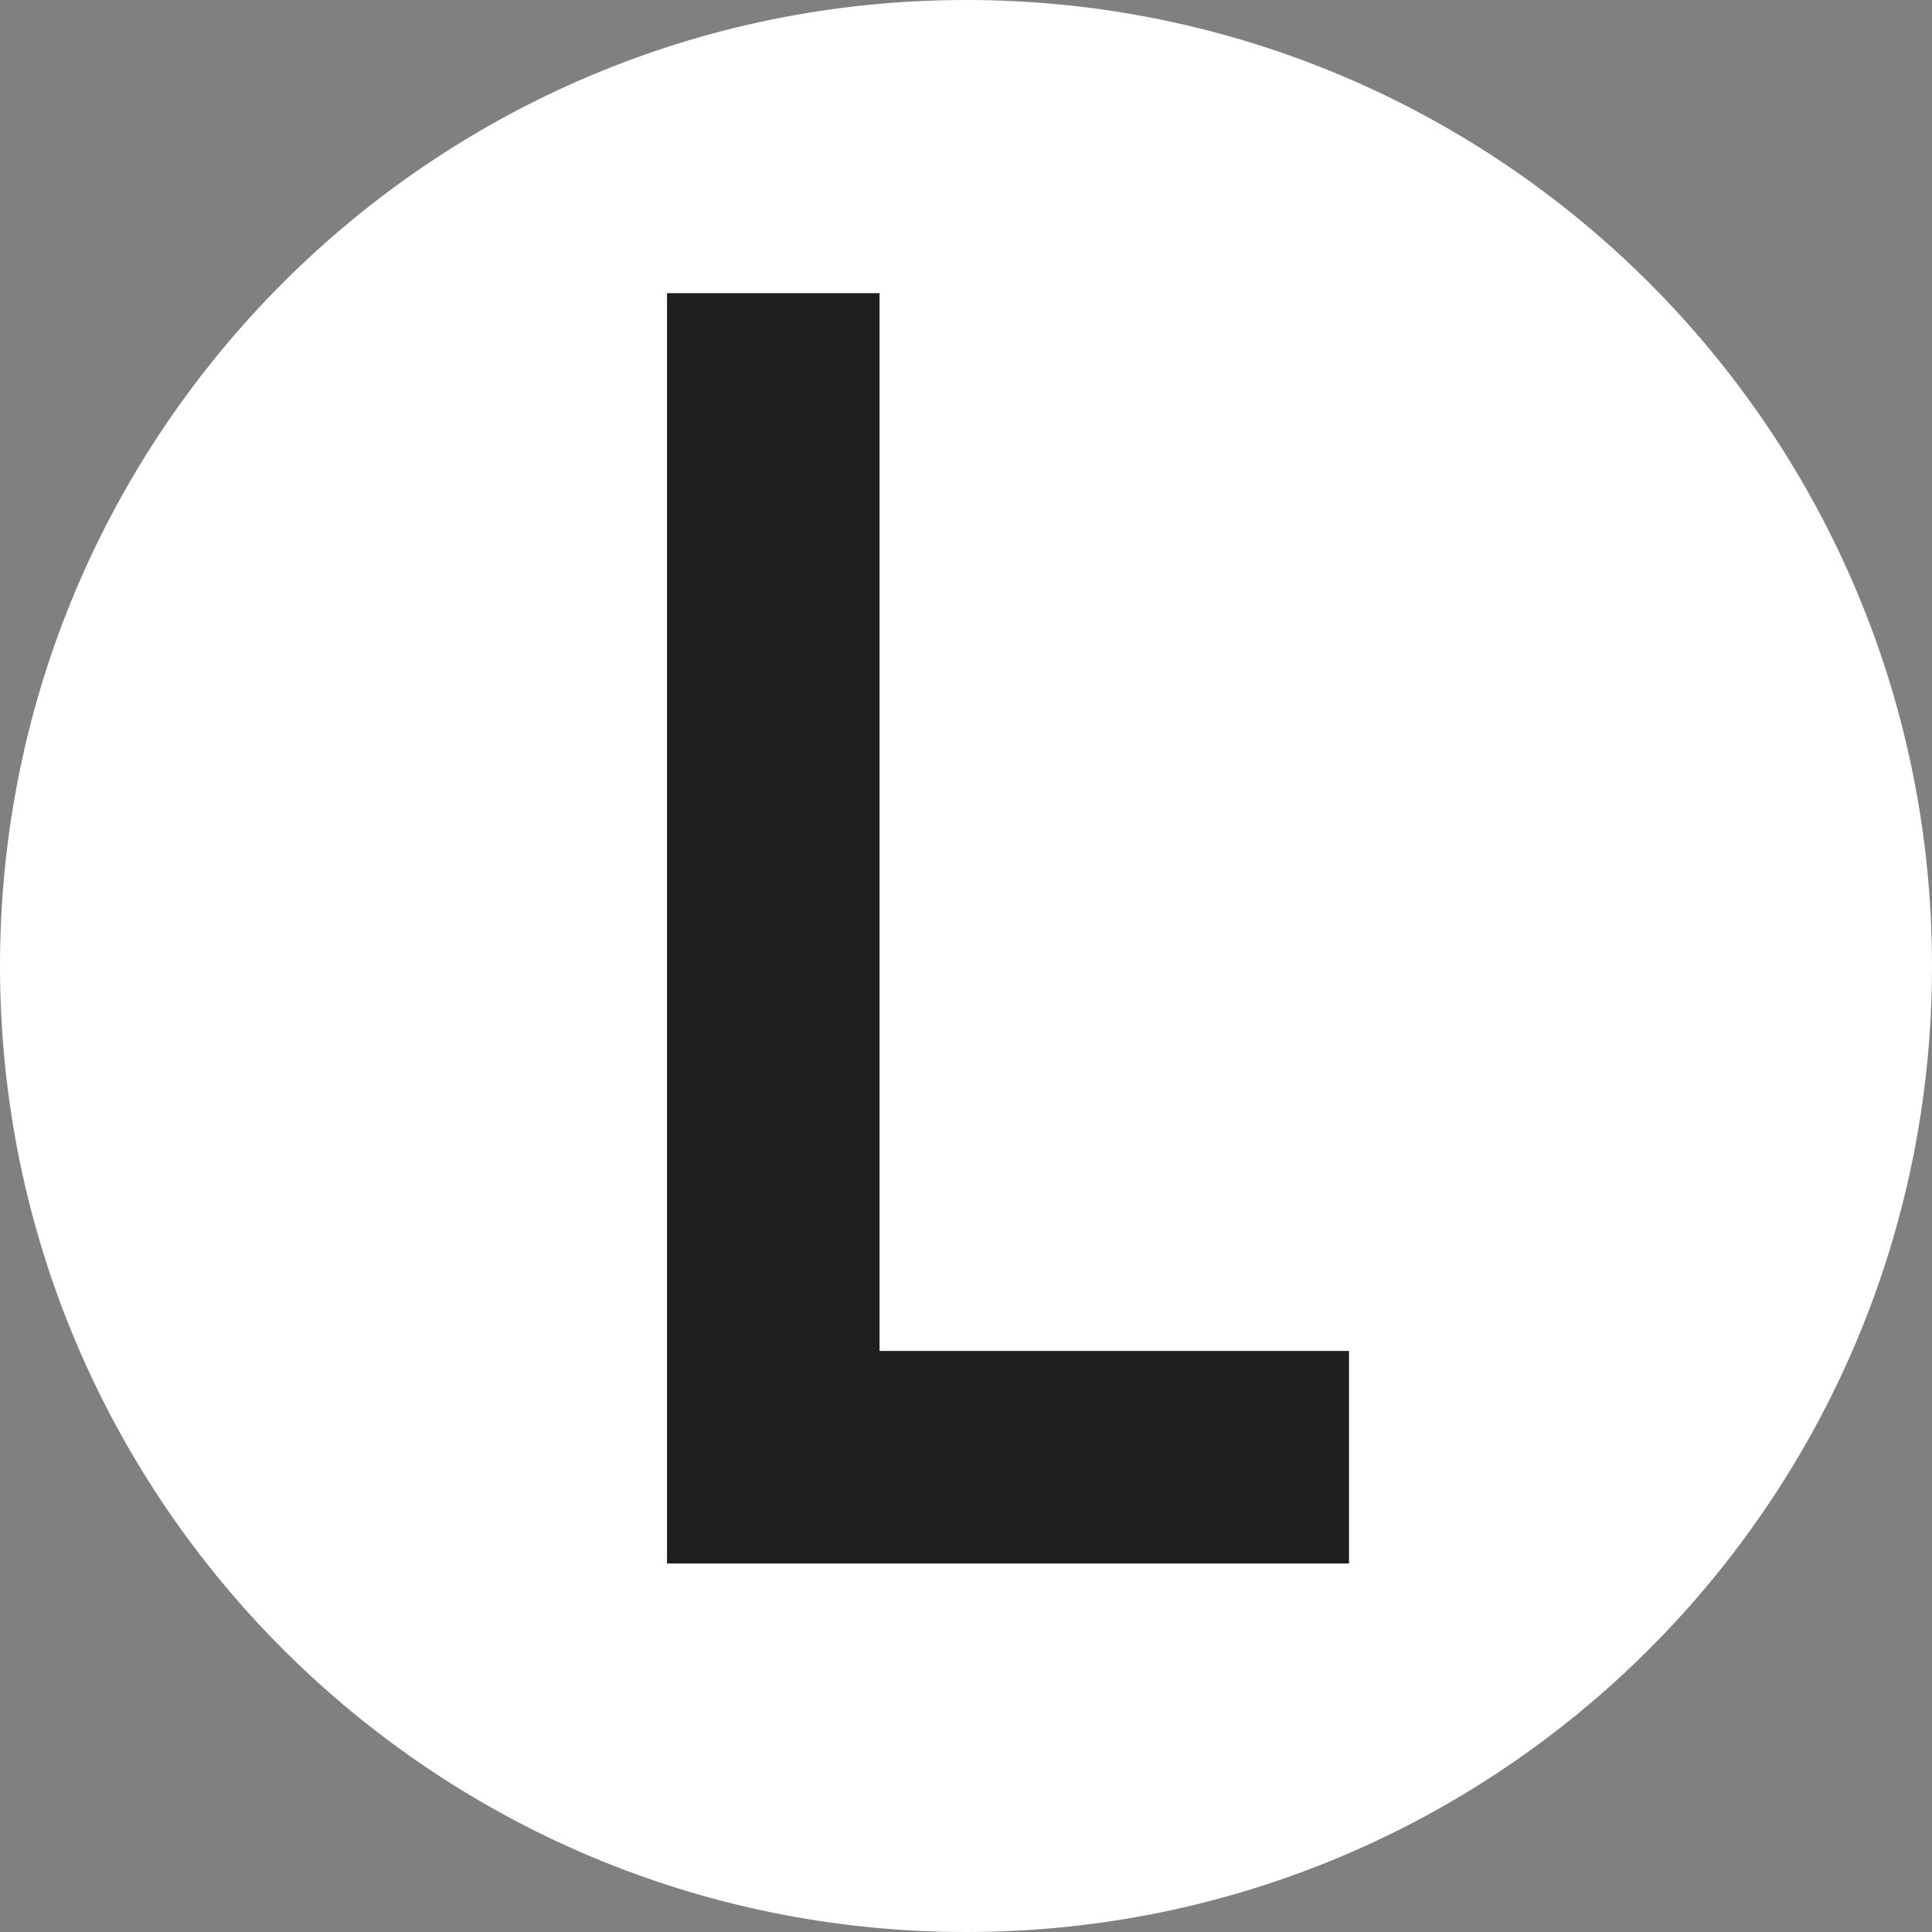 <?xml version="1.0" encoding="UTF-8"?>
<!-- Generator: Adobe Illustrator 28.0.0, SVG Export Plug-In . SVG Version: 6.00 Build 0)  -->
<svg xmlns="http://www.w3.org/2000/svg" xmlns:xlink="http://www.w3.org/1999/xlink" version="1.1" id="Livello_1" x="0px" y="0px" viewBox="0 0 400 400" style="enable-background:new 0 0 400 400;" xml:space="preserve">
<rect x="0" y="0" width="400" height="400" fill="#808080" stroke="none"/>
<style type="text/css">
	.st0{fill:#FFFFFF;}
	.st1{fill:#1E1E1C;}
</style>
<path class="st0" d="M200,400L200,400C89.5,400,0,310.5,0,200v0C0,89.5,89.5,0,200,0h0c110.5,0,200,89.5,200,200v0  C400,310.5,310.5,400,200,400z"></path>
<g id="Livello_1-2">
	<path class="st1" d="M279.3,279.7v44H138.1V60.7h44v219L279.3,279.7L279.3,279.7z"></path>
</g>
</svg>

